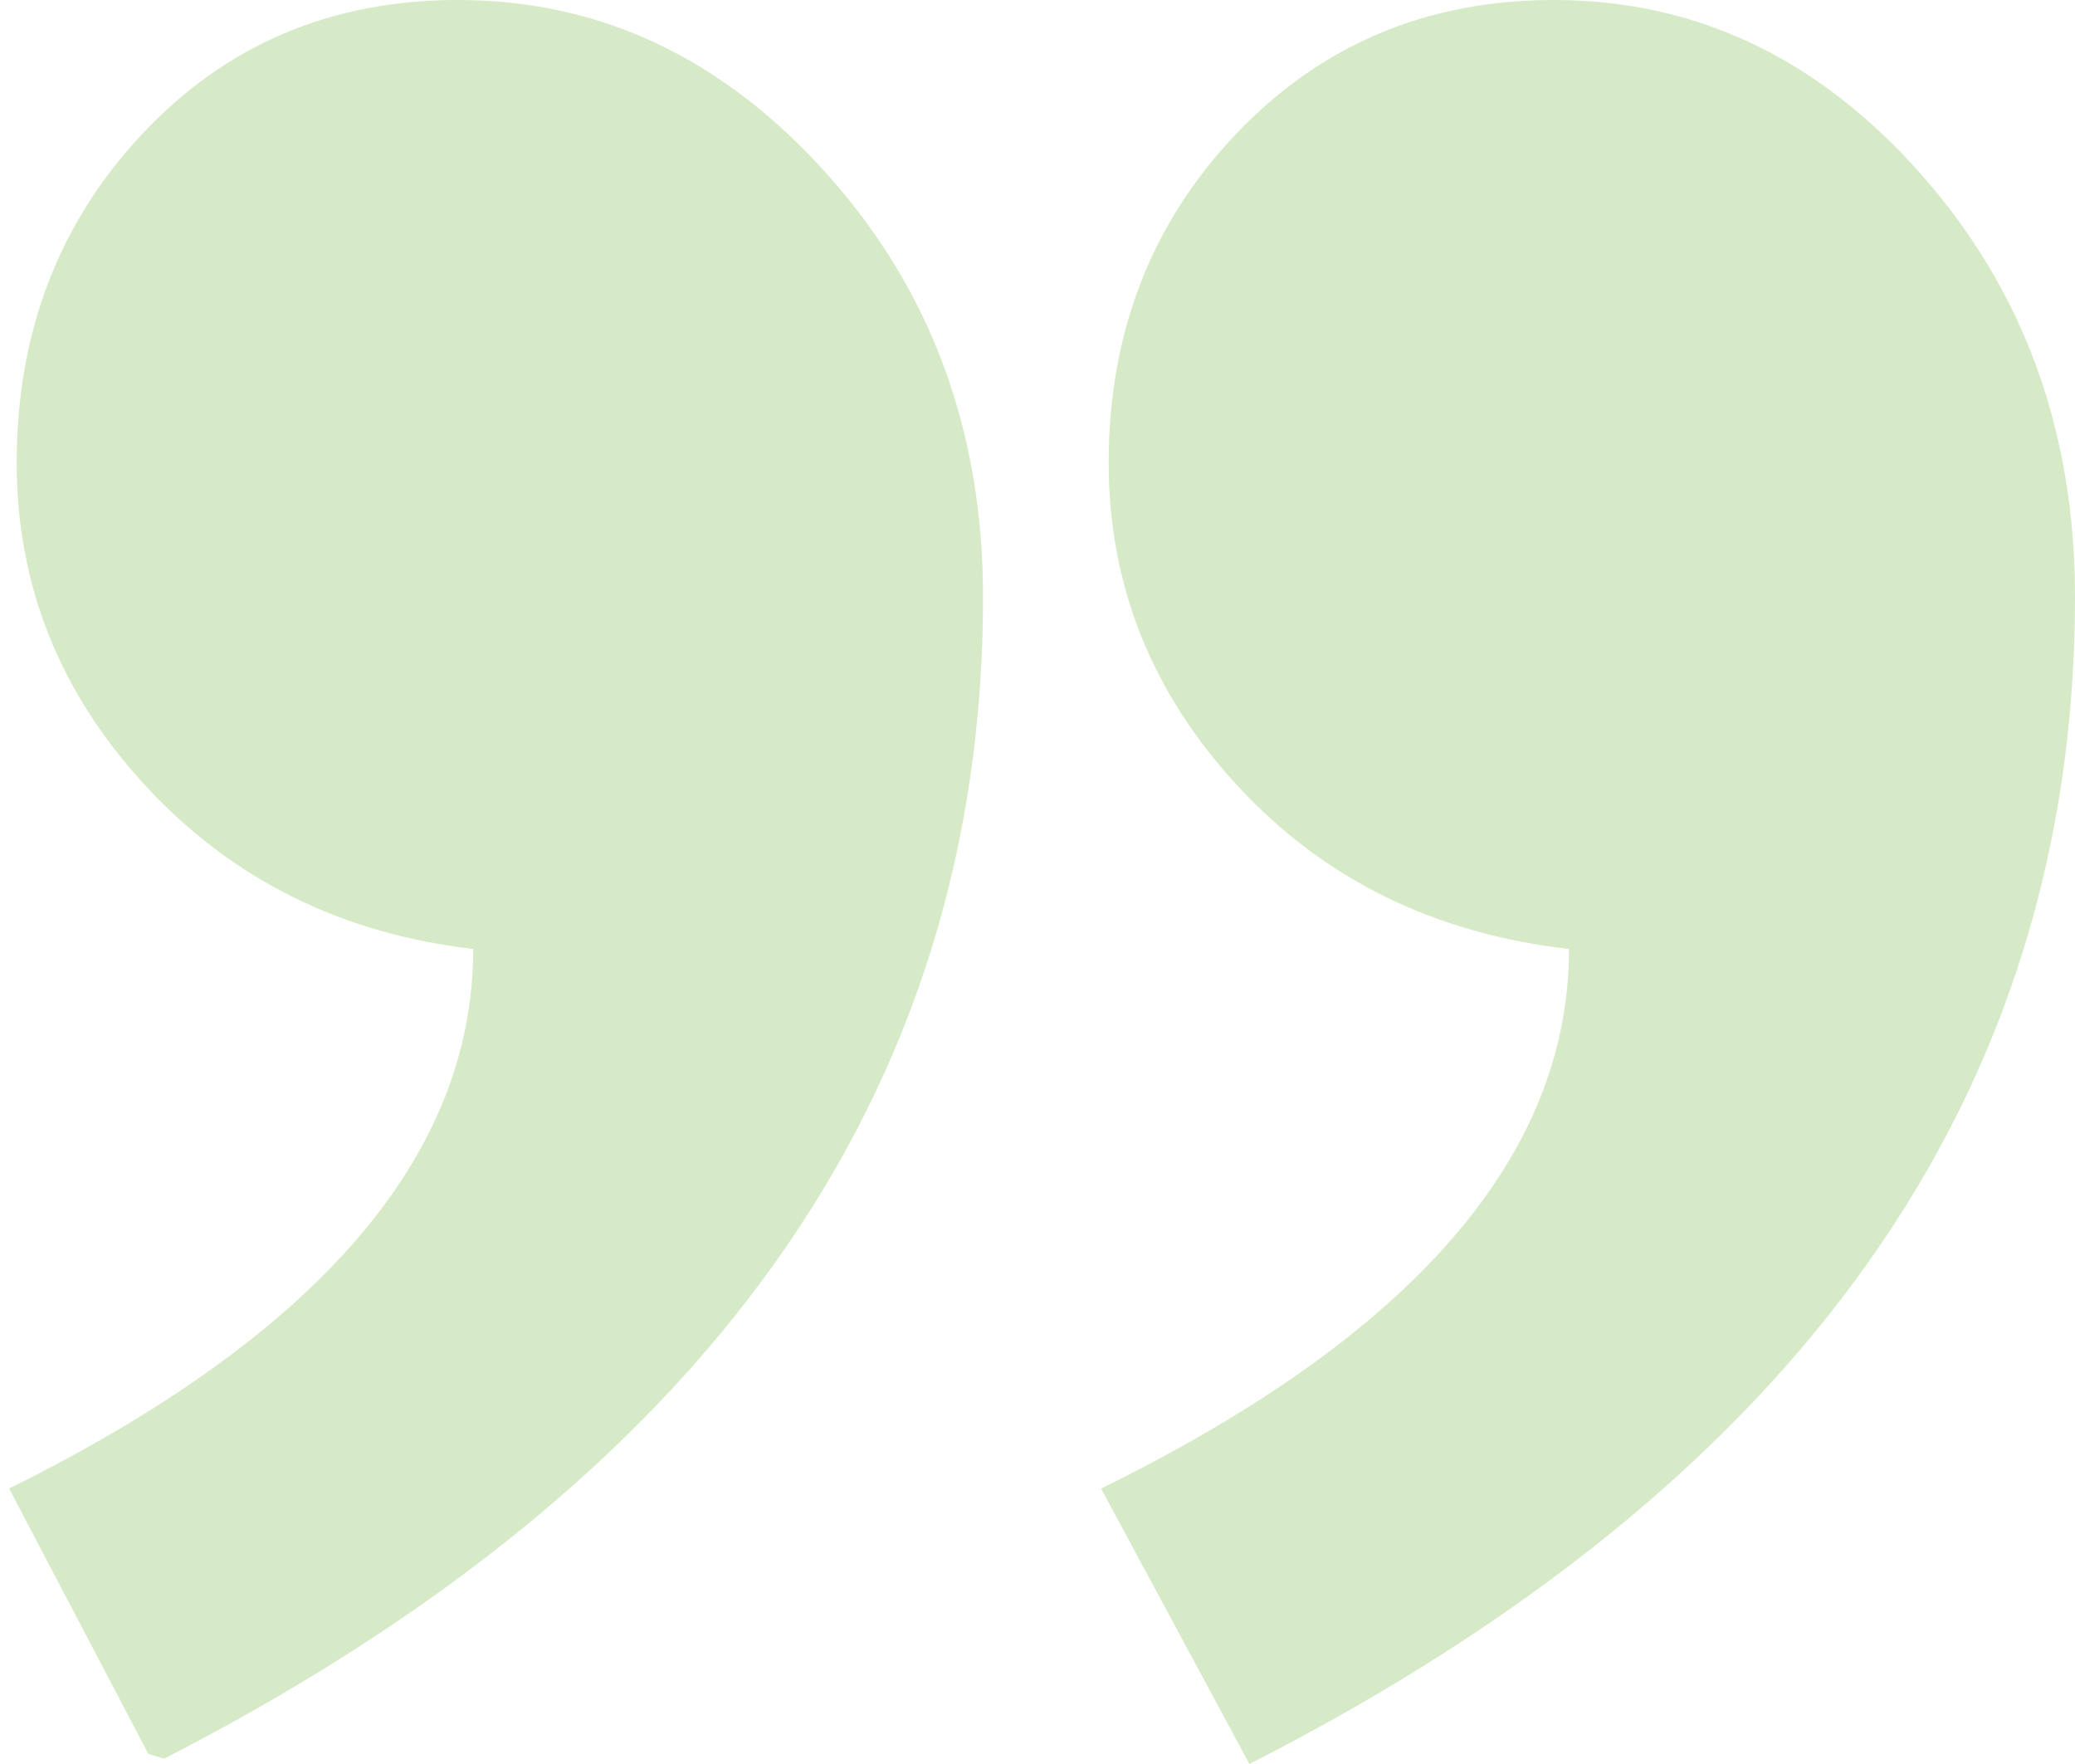 <svg width="80" height="68" viewBox="0 0 80 68" fill="none" xmlns="http://www.w3.org/2000/svg">
<g opacity="0.3">
<g clip-path="url(#clip0)">
<path fill-rule="evenodd" clip-rule="evenodd" d="M0.351 57.38C12.28 51.479 18.245 44.547 18.245 36.581C13.161 35.991 8.956 33.902 5.631 30.312C2.307 26.723 0.644 22.568 0.644 17.848C0.644 12.833 2.258 8.604 5.484 5.163C8.711 1.721 12.769 0 17.659 0C23.134 0 27.877 2.237 31.886 6.712C35.895 11.186 37.9 16.619 37.9 23.011C37.9 42.187 27.241 57.183 5.925 68L0.351 57.38ZM42.451 57.38C54.478 51.479 60.492 44.547 60.492 36.581C55.31 35.991 51.056 33.902 47.731 30.312C44.407 26.723 42.745 22.568 42.745 17.848C42.745 12.833 44.382 8.604 47.658 5.163C50.934 1.721 55.016 0 59.906 0C65.381 0 70.099 2.237 74.06 6.712C78.02 11.186 80 16.619 80 23.011C80 42.187 69.391 57.183 48.171 68L42.451 57.38Z" fill="#75B743"/>
</g>
</g>
<defs>
<clipPath id="clip0">
<rect x="80" y="68" width="80" height="68" rx="8" transform="rotate(-180 80 68)" fill="white"/>
</clipPath>
</defs>
</svg>
